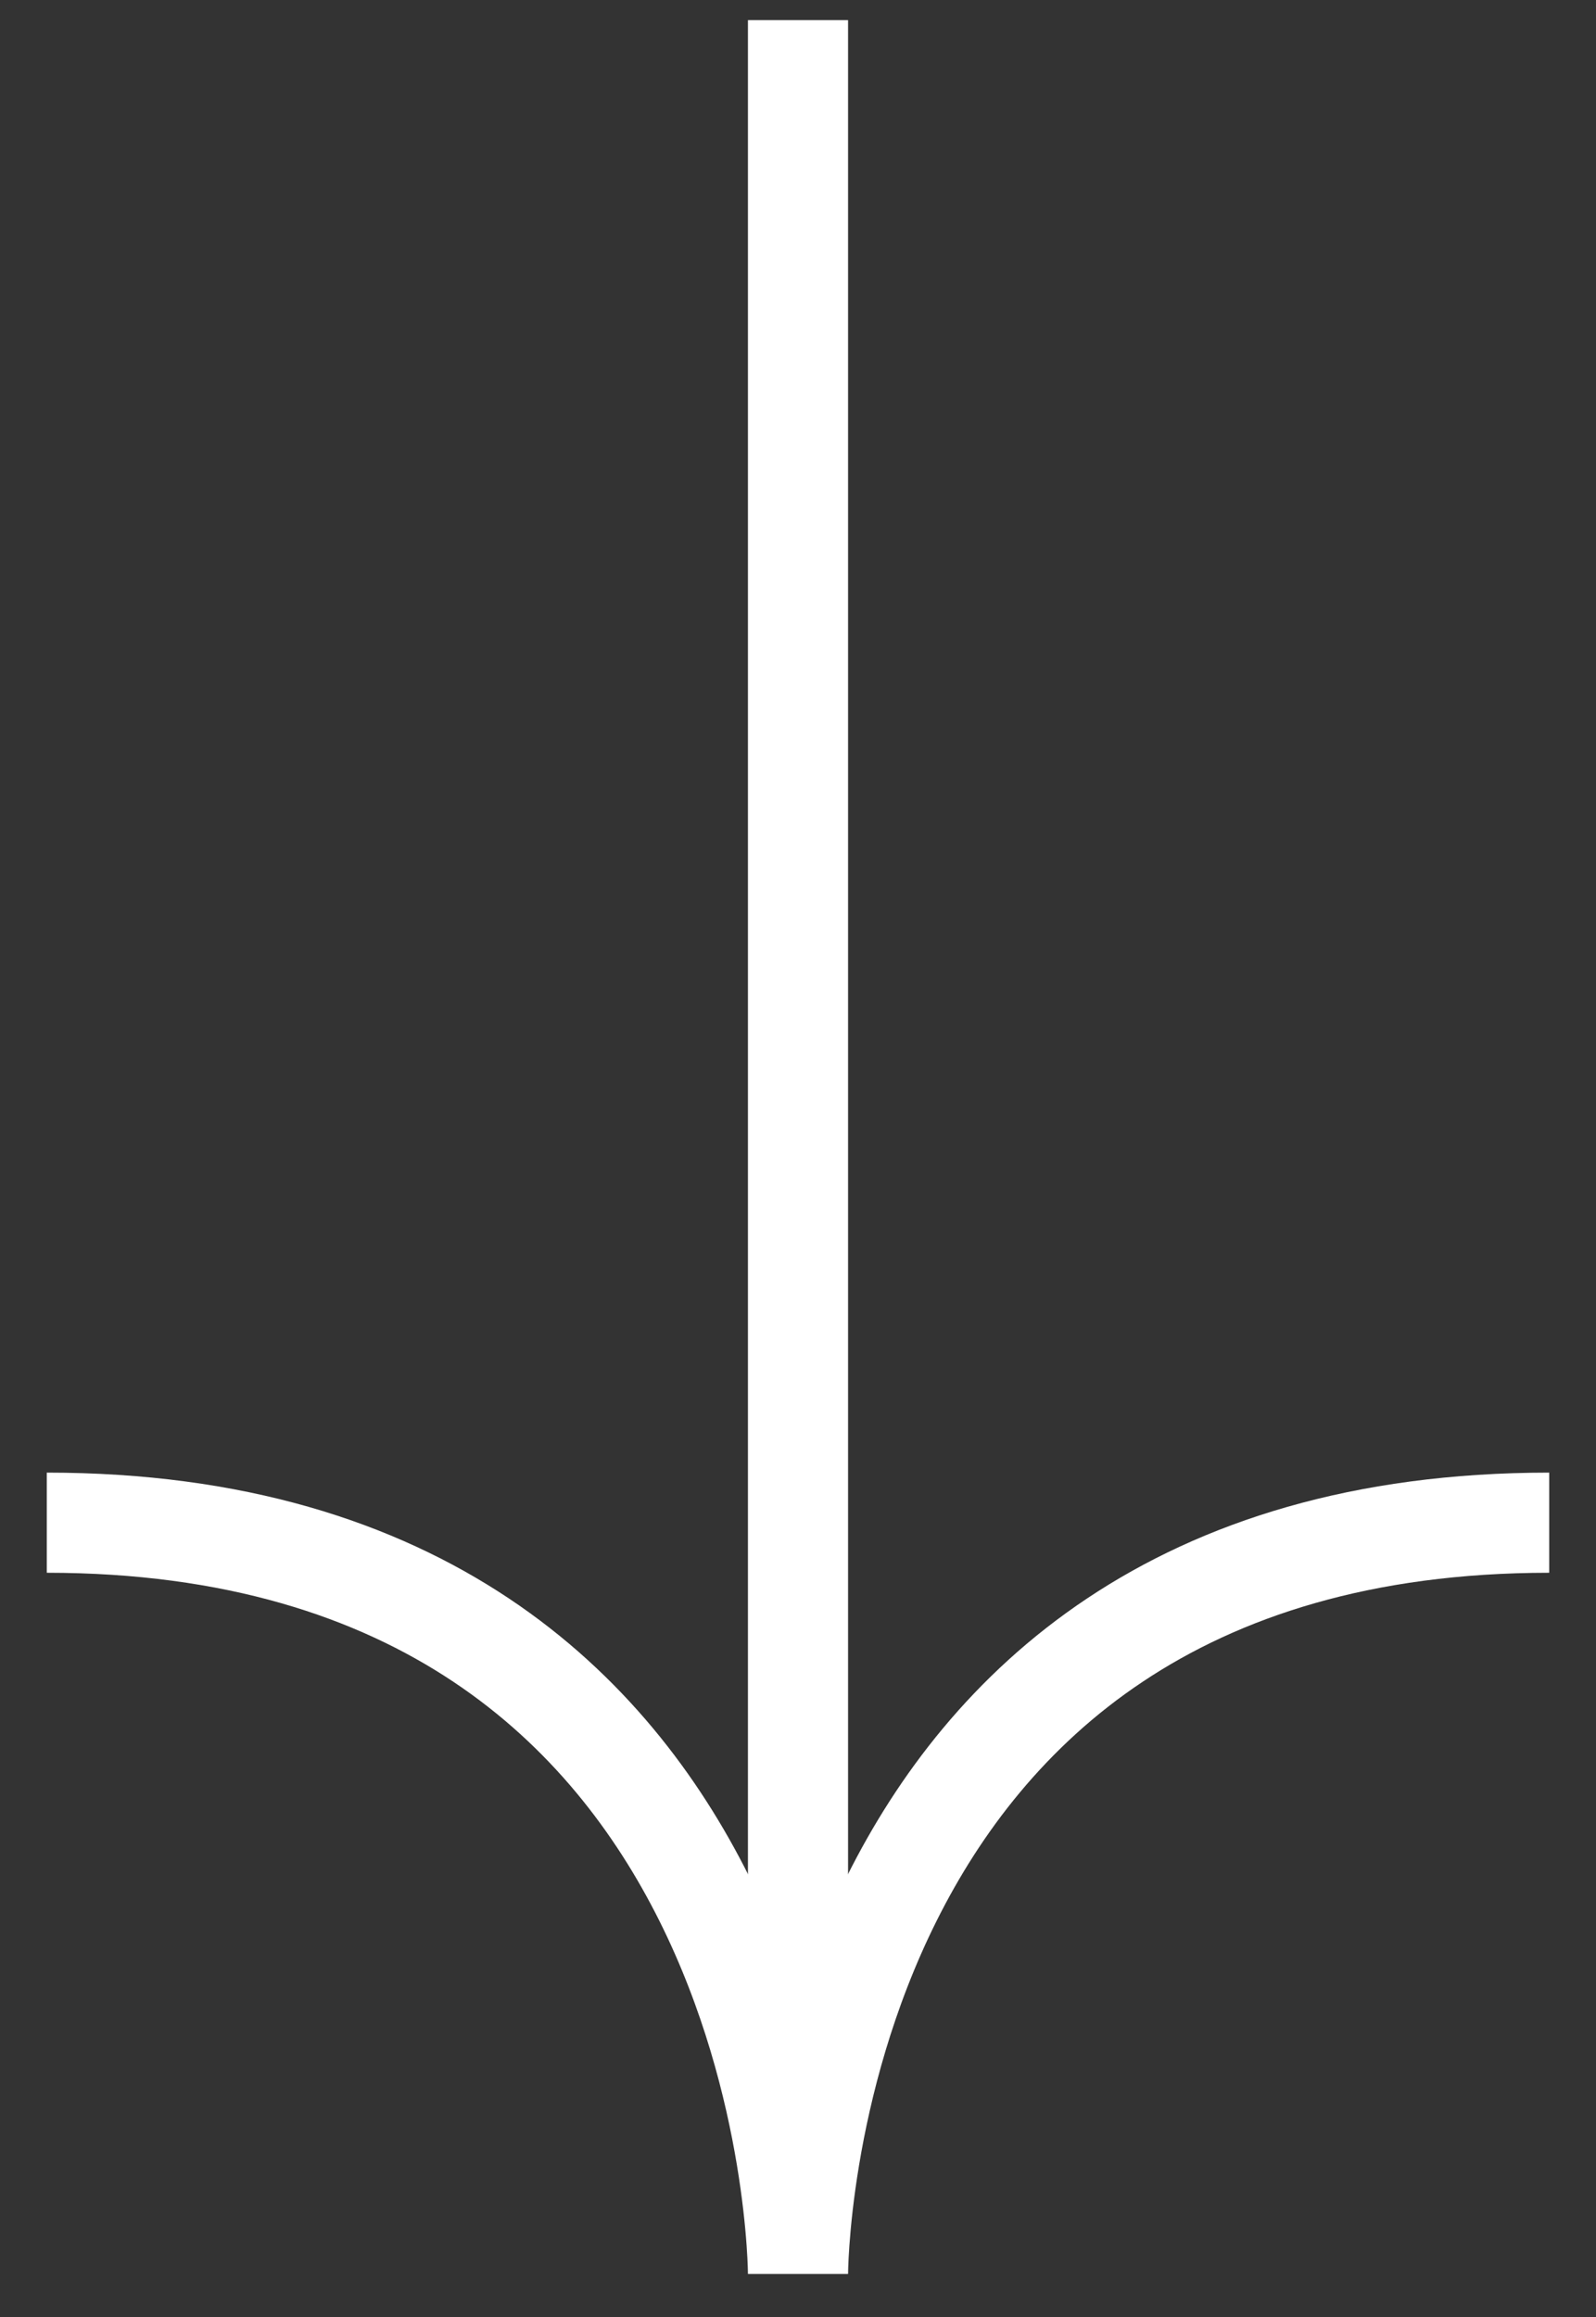 <svg width="31" height="45" viewBox="0 0 31 45" fill="none" xmlns="http://www.w3.org/2000/svg">
<rect x="0" y="0" width="31" height="45" fill="#333333" stroke="none"/>
<path d="M15.5 0.391V40.273" stroke="white" stroke-width="1.945"/>
<path d="M0.909 29.573C15.5 29.573 15.5 44.164 15.5 44.164C15.5 44.164 15.5 29.573 30.091 29.573" stroke="white" stroke-width="1.945"/>
</svg>
